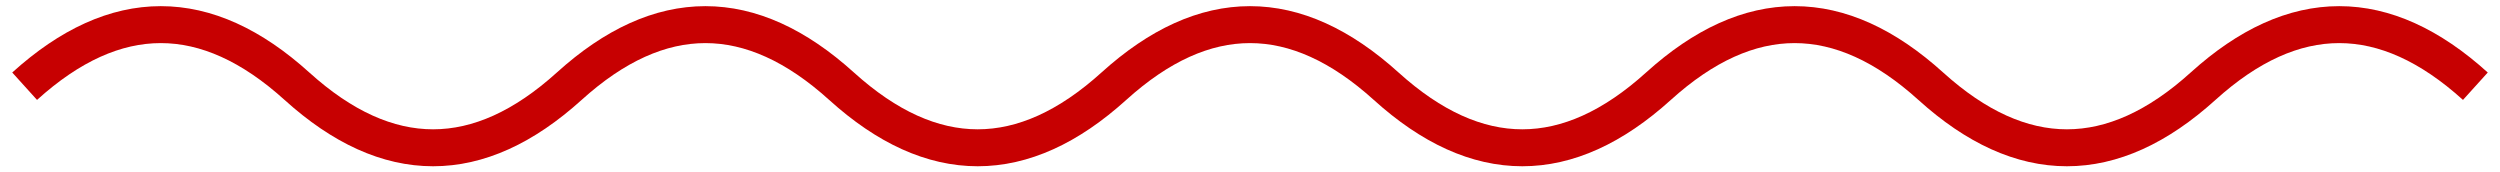 <svg width="203" height="14" viewBox="0 0 203 14" fill="none" xmlns="http://www.w3.org/2000/svg">
<path d="M2 7C9.37 0.333 16.741 0.333 24.111 7C31.482 13.667 38.852 13.667 46.222 7C53.593 0.333 60.963 0.333 68.333 7C75.704 13.667 83.074 13.667 90.445 7C97.815 0.333 105.185 0.333 112.556 7C119.926 13.667 127.296 13.667 134.667 7C142.037 0.333 149.407 0.333 156.778 7C164.148 13.667 171.519 13.667 178.889 7C186.259 0.333 193.63 0.333 201 7" stroke="#c70001" stroke-width="3"/>
</svg>
